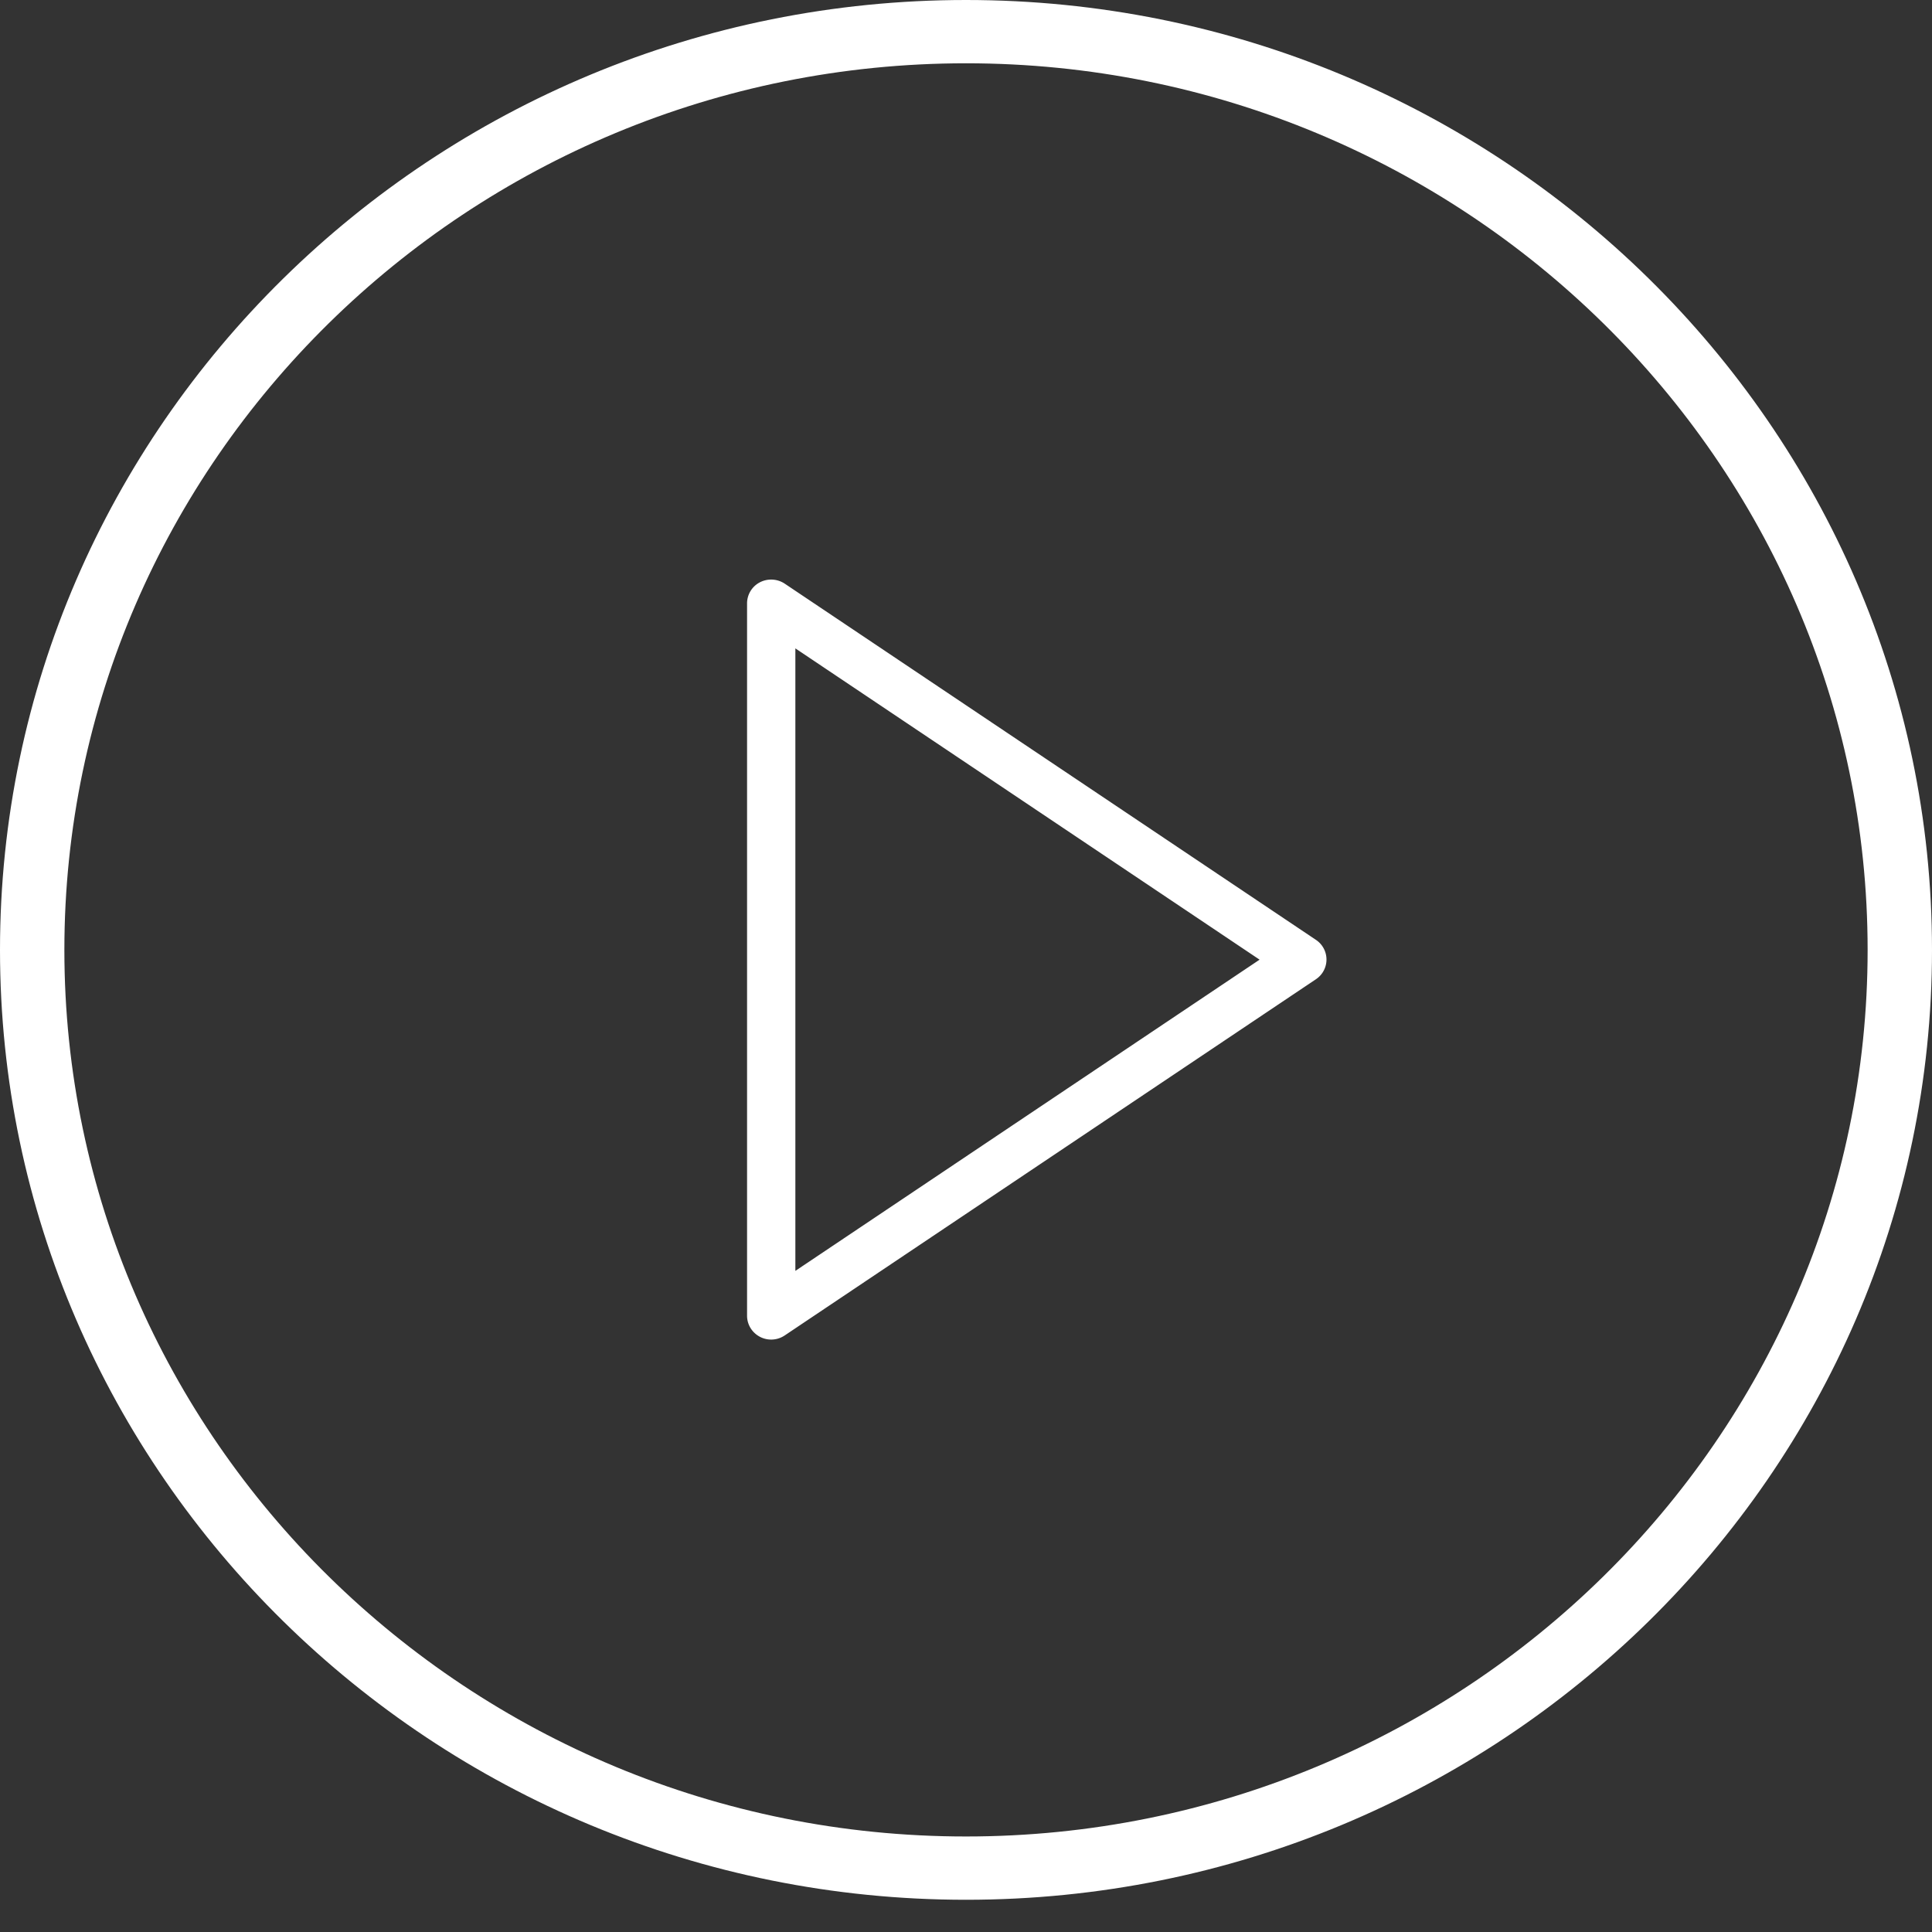 <svg width="25" height="25" viewBox="0 0 25 25" xmlns="http://www.w3.org/2000/svg"><rect x="0" y="0" width="25" height="25" fill="#333333" stroke="none"/><g fill="#FFF"><path d="M17.03 12.163l-6.875-4.61a.318.318 0 00-.322-.018.307.307 0 00-.166.272v9.219c0 .114.064.218.166.272a.314.314 0 00.322-.018l6.875-4.61a.306.306 0 000-.507zm-6.738 4.281V8.39l6.007 4.028-6.007 4.027z"/><path d="M12.5 0C5.607 0 0 5.514 0 12.292c0 6.777 5.607 12.291 12.5 12.291 6.892 0 12.5-5.514 12.5-12.291C25 5.514 19.392 0 12.5 0zm0 23.764C6.067 23.764.833 18.617.833 12.292.833 5.966 6.067.819 12.5.819s11.667 5.147 11.667 11.473c0 6.325-5.234 11.472-11.667 11.472z"/></g></svg>